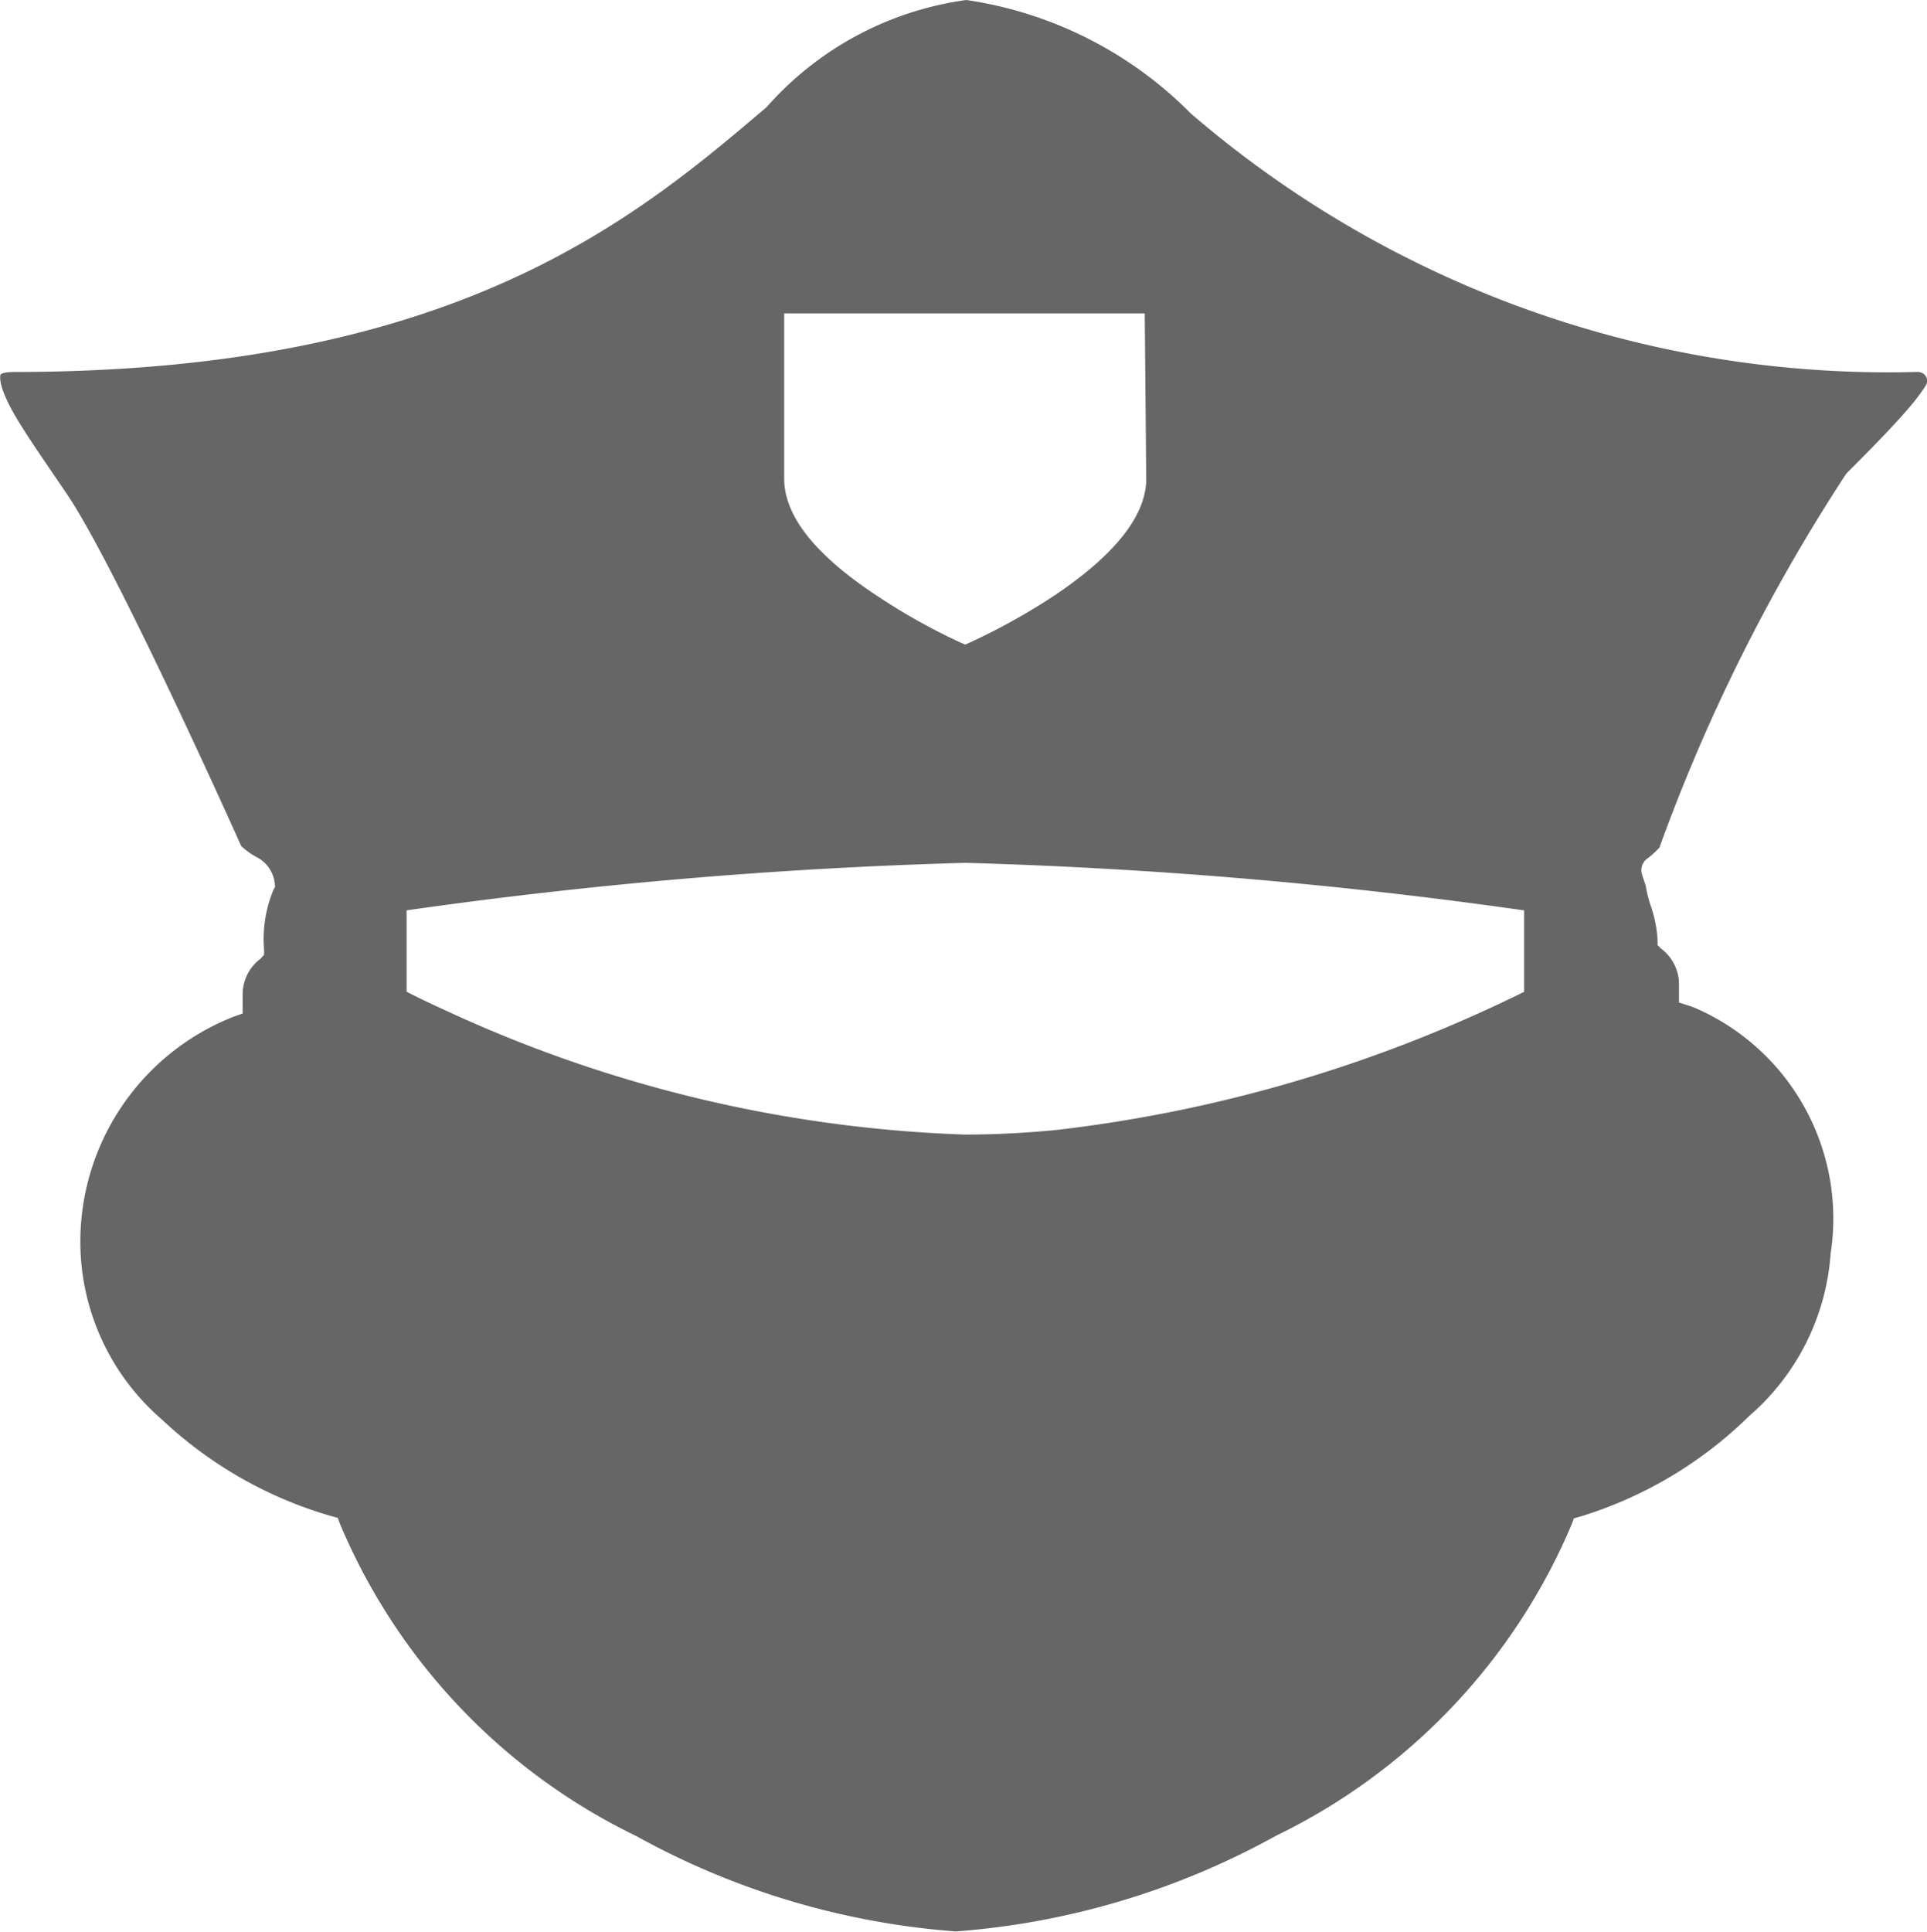 <svg xmlns="http://www.w3.org/2000/svg" width="17.995" height="18.041" viewBox="0 0 17.995 18.041">
  <path id="路径_5505" data-name="路径 5505" d="M18.317,3.472h0a9.976,9.976,0,0,1-6.8-2.412A3.706,3.706,0,0,0,9.42,0,3.033,3.033,0,0,0,7.555,1C6.325,2.046,4.64,3.473.524,3.473.436,3.473.4,3.491.4,3.5s-.03.085.123.357c.114.2.3.463.484.736C1.462,5.244,2.649,7.9,2.649,7.9a.777.777,0,0,0,.164.114.314.314,0,0,1,.151.268l-.014.025a1.2,1.2,0,0,0-.088.558v.049l-.033.037a.417.417,0,0,0-.167.324v.188l-.081.028,0,0a2.258,2.258,0,0,0-1.431,2.232,2.194,2.194,0,0,0,.761,1.533,3.868,3.868,0,0,0,1.581.9l.058.016.021.056a5.684,5.684,0,0,0,2.762,2.912,7.285,7.285,0,0,0,2.989.893,7.292,7.292,0,0,0,2.989-.893,5.69,5.69,0,0,0,2.762-2.908l.021-.056.058-.016a3.858,3.858,0,0,0,1.579-.94,2.208,2.208,0,0,0,.759-1.5v-.009a2.144,2.144,0,0,0-1.264-2.3c-.023-.009-.046-.018-.07-.025l-.081-.026V9.181a.417.417,0,0,0-.167-.324l-.033-.033V8.774a1.181,1.181,0,0,0-.058-.3A1.072,1.072,0,0,1,15.77,8.3l-.005-.028-.035-.106a.133.133,0,0,1,.044-.146.836.836,0,0,0,.118-.106,16.768,16.768,0,0,1,1.746-3.493c.225-.225.437-.44.584-.613a1.721,1.721,0,0,0,.16-.213.081.081,0,0,0-.065-.12Zm-10.6-.546h3.369L11.1,4.47c0,.338-.282.7-.841,1.079A5.992,5.992,0,0,1,9.451,6l-.042.018L9.367,6a5.773,5.773,0,0,1-.806-.454C8,5.172,7.719,4.81,7.719,4.47V2.926ZM4.189,8.5a46.021,46.021,0,0,1,5.22-.444,46.066,46.066,0,0,1,5.22.444V9.26a13.327,13.327,0,0,1-4.359,1.289c-.283.028-.57.044-.859.044A12.512,12.512,0,0,1,4.568,9.439c-.241-.109-.375-.18-.375-.18V8.5Z" transform="translate(-0.396)" fill="#666"/>
</svg>
